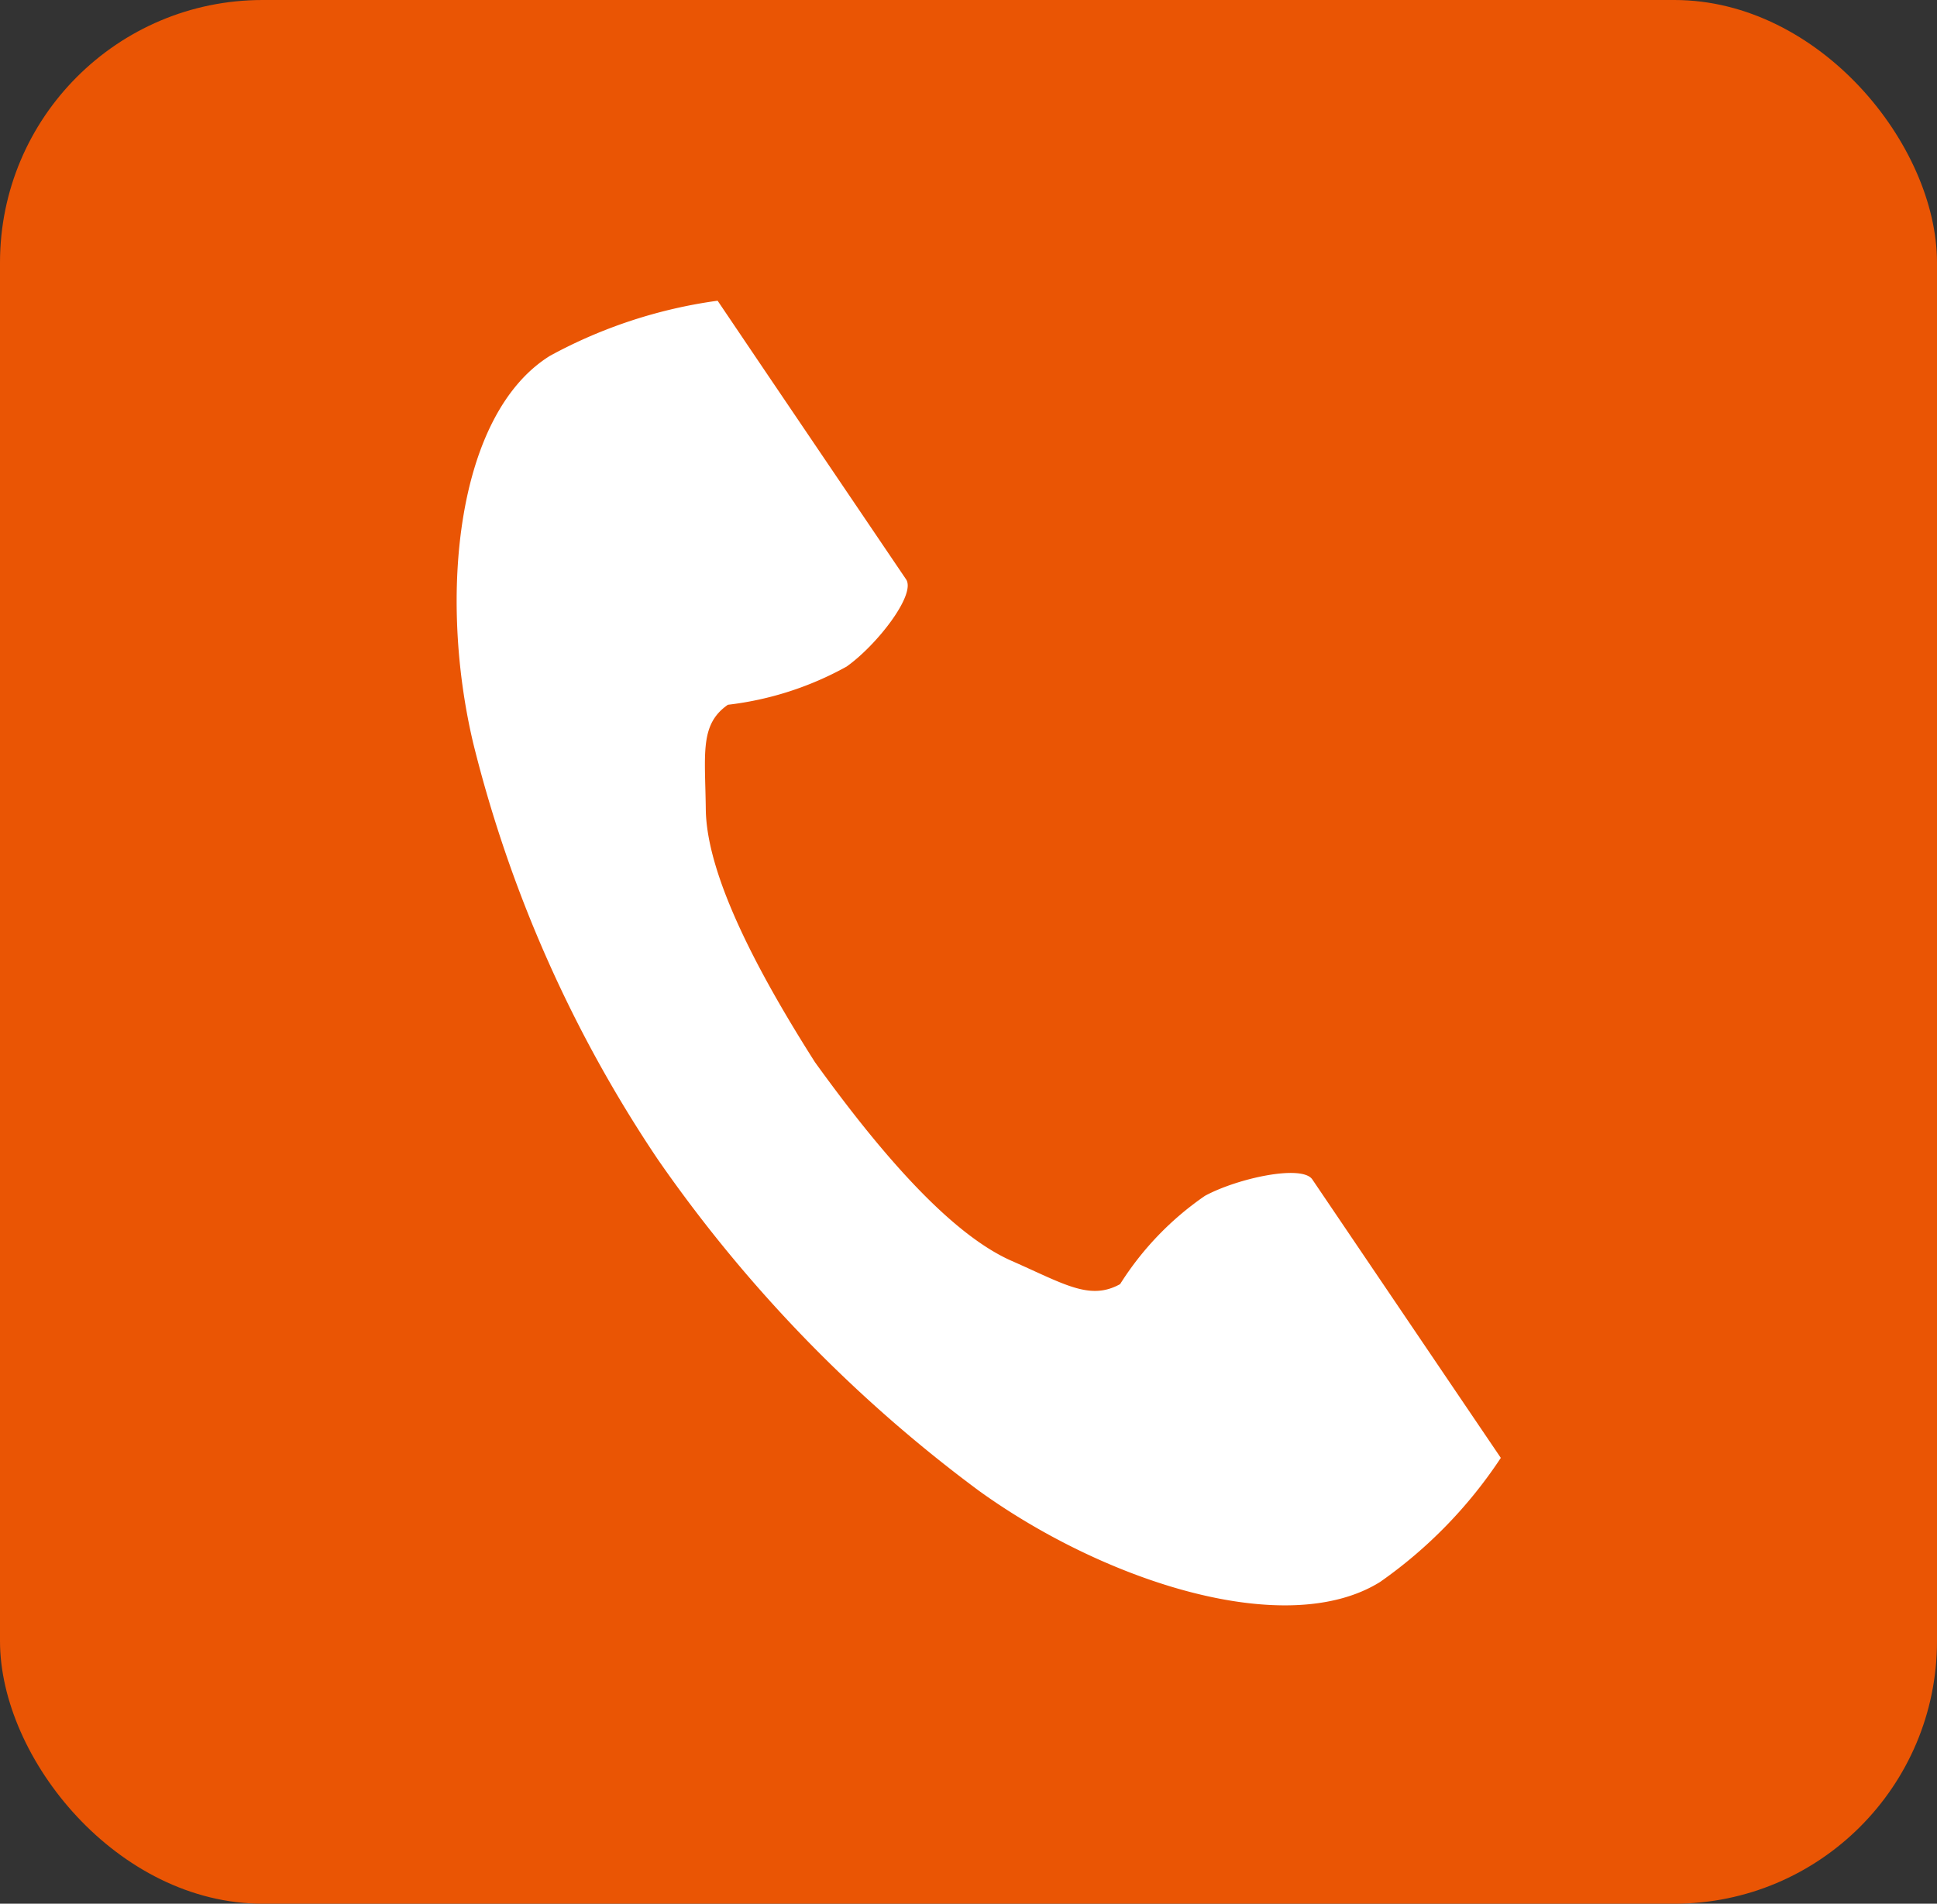 <svg xmlns="http://www.w3.org/2000/svg" width="59" height="58" viewBox="0 0 59 58">
  <rect x="0" y="0" width="59" height="58" fill="#333333" stroke="none"/>
  <g id="グループ_31130" data-name="グループ 31130" transform="translate(0.213 -0.359)">
    <g id="グループ_31129" data-name="グループ 31129">
      <rect id="長方形_23445" data-name="長方形 23445" width="59" height="58" rx="8" transform="translate(-0.213 0.359)" fill="#ea5504"/>
    </g>
    <g id="電話の受話器のアイコン素材" transform="translate(13.697 9.514)">
      <path id="パス_70175" data-name="パス 70175" d="M62.555,1.684c-2.85,1.772-3.41,7.309-2.334,11.823a39.869,39.869,0,0,0,5.624,12.669,43.123,43.123,0,0,0,9.776,10.088c3.861,2.782,9.365,4.551,12.215,2.779a14.067,14.067,0,0,0,3.68-3.782L89.985,33l-4.21-6.222c-.313-.462-2.275-.04-3.272.5a9.233,9.233,0,0,0-2.583,2.689c-.922.511-1.694,0-3.308-.71-1.983-.874-4.212-3.591-5.987-6.052C69,20.648,67.325,17.589,67.3,15.5c-.02-1.7-.19-2.585.673-3.184a9.787,9.787,0,0,0,3.615-1.163c.922-.652,2.125-2.2,1.812-2.659l-4.21-6.222L67.66.006A14.871,14.871,0,0,0,62.555,1.684Z" transform="translate(-59.712 0.001)" fill="#fff"/>
    </g>
  </g>
</svg>
